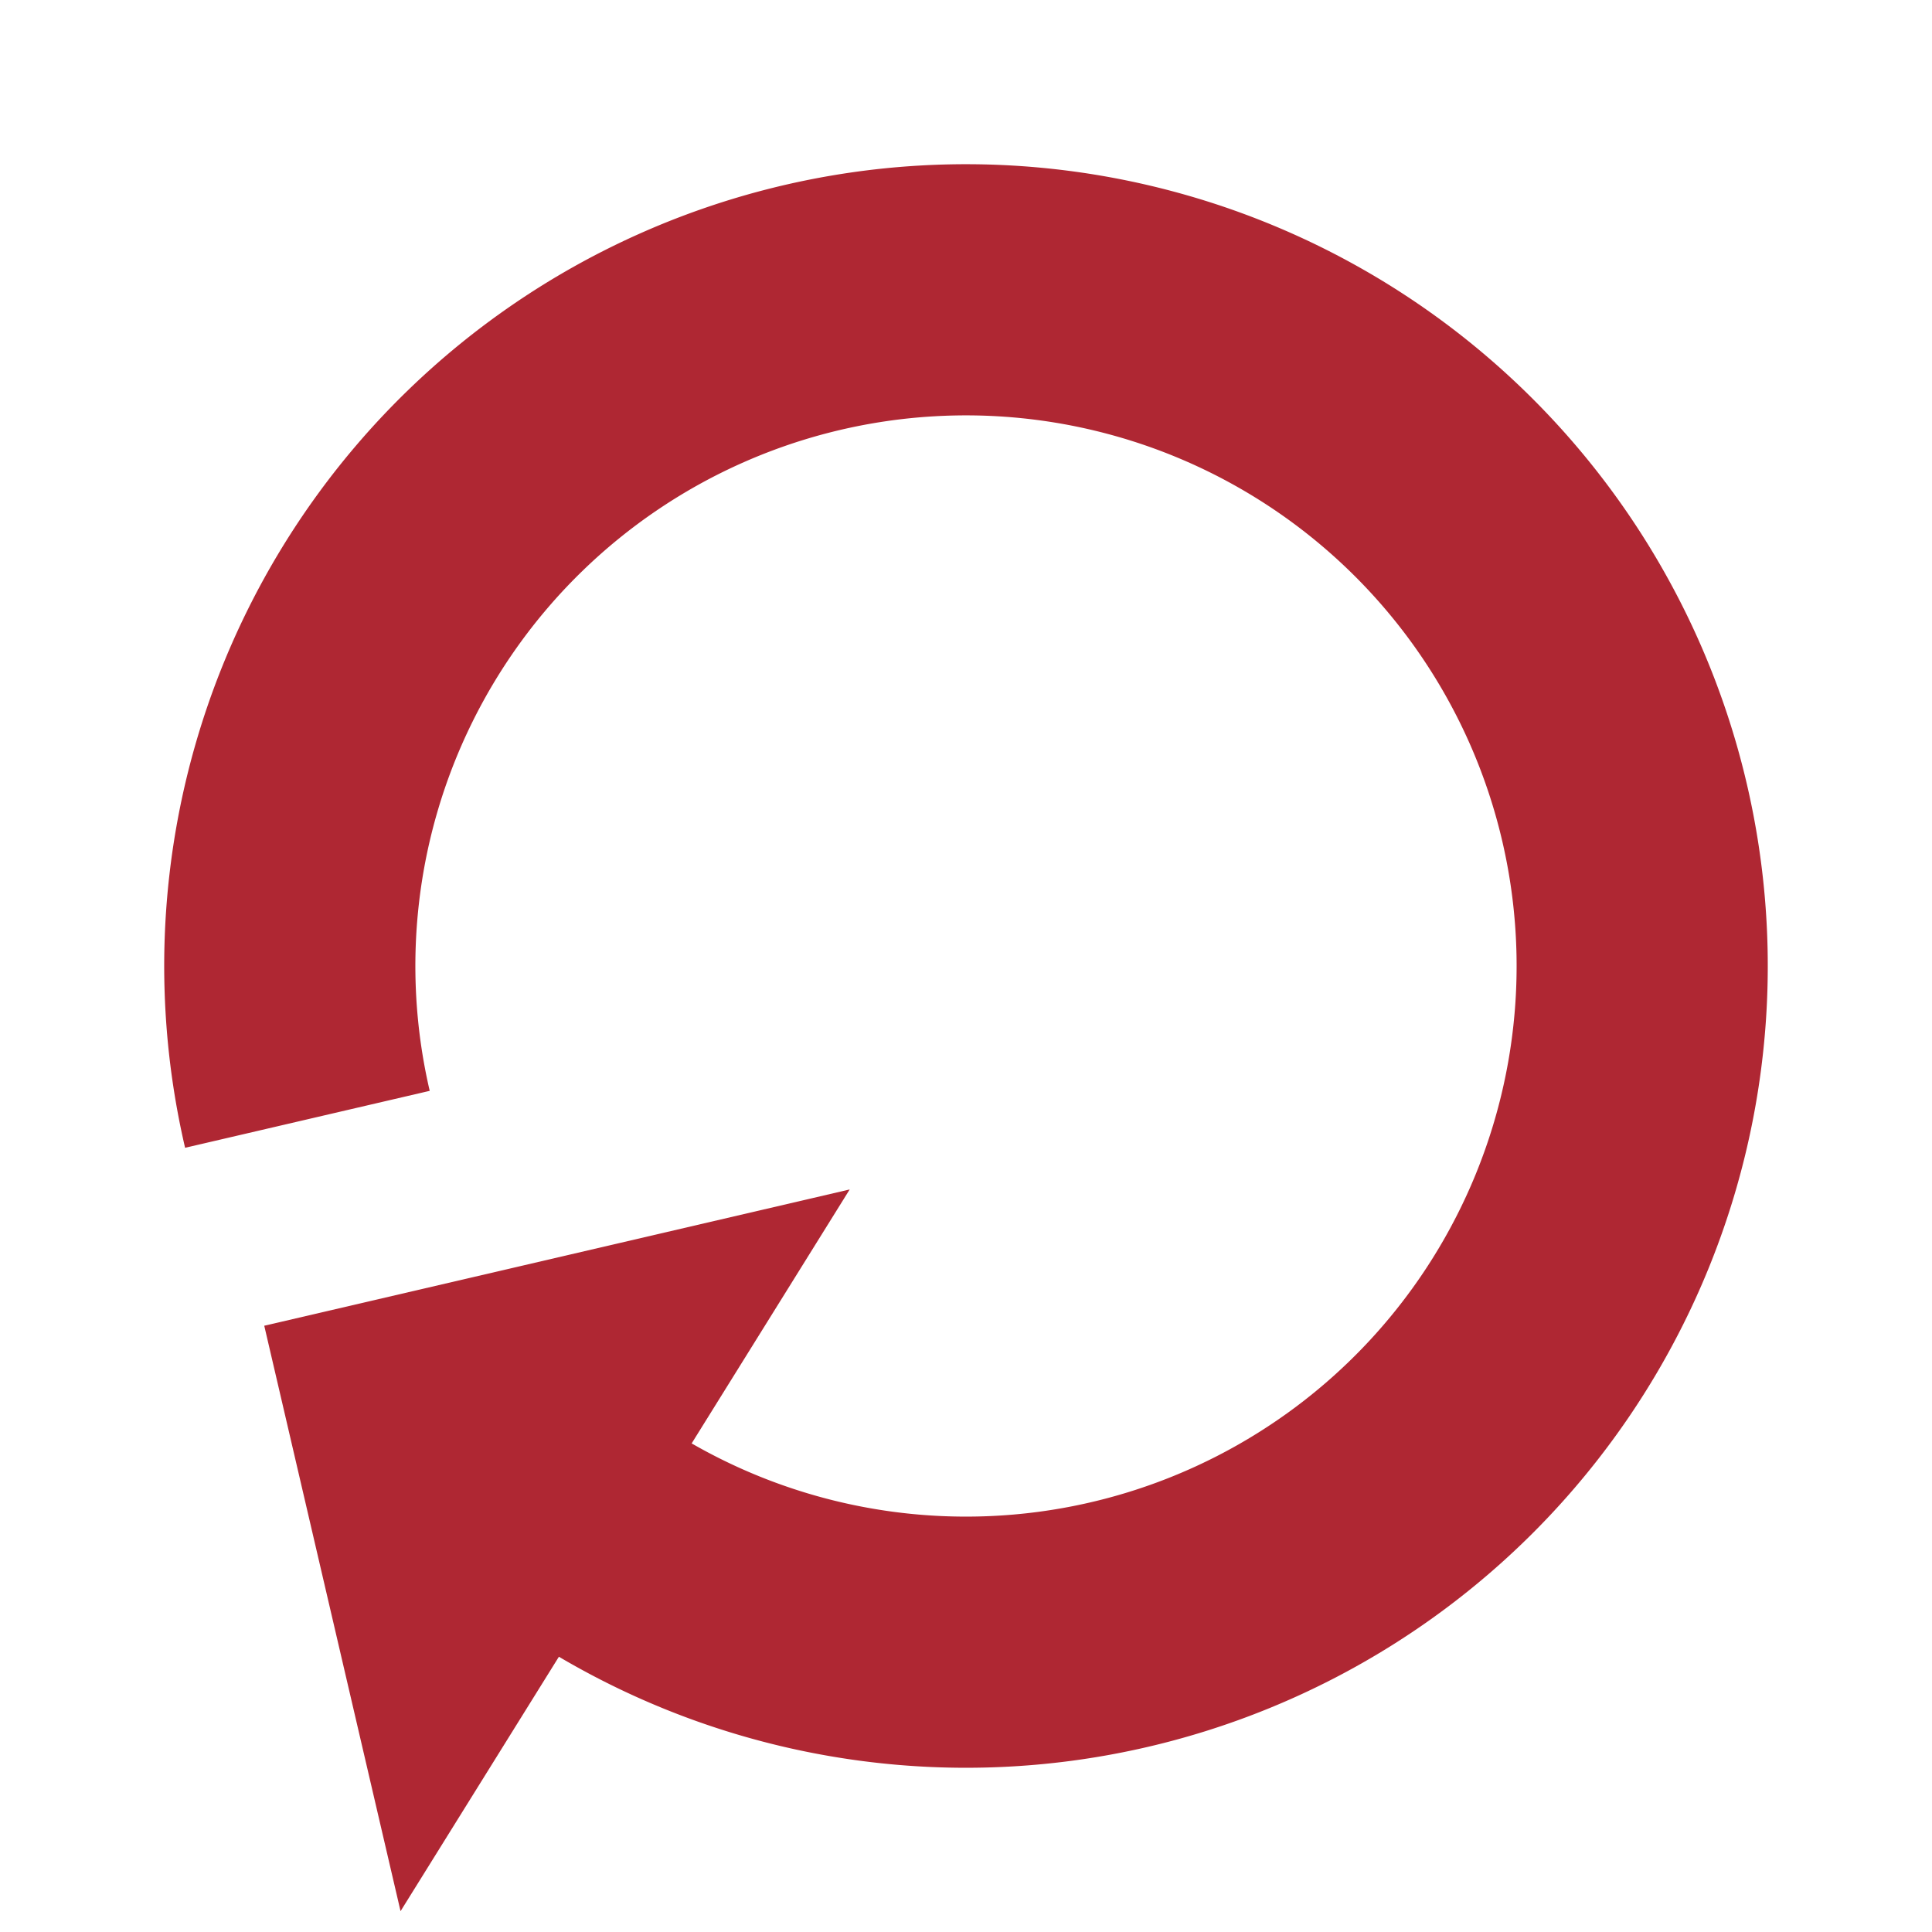 <svg xmlns="http://www.w3.org/2000/svg" xmlns:xlink="http://www.w3.org/1999/xlink" width="18px" height="18px" viewBox="0 0 100 100" preserveAspectRatio="xMidYMid">
<g transform="rotate(211.895 50 50)">
  <path d="M50 15A35 35 0 1 0 74.749 25.251" fill="none" stroke="#af2733" stroke-width="13"></path>
  <path d="M49 -7L49 37L71 15L49 -7" fill="#af2733"></path>
  <animateTransform attributeName="transform" type="rotate" repeatCount="indefinite" dur="1s" values="0 50 50;360 50 50" keyTimes="0;1"></animateTransform>
</g>
</svg>